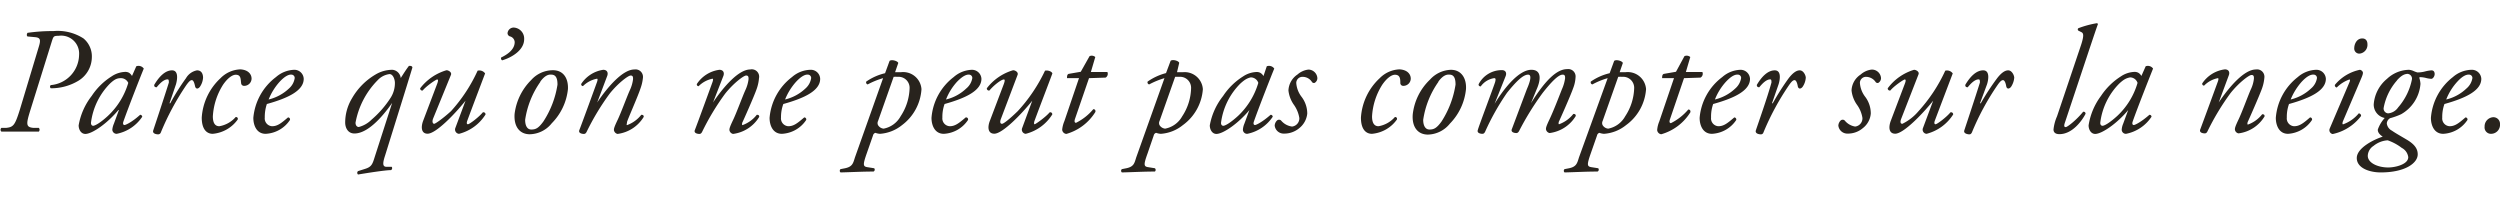 <svg xmlns="http://www.w3.org/2000/svg" height="18px" viewBox="0 0 227.27 13.79"><defs><style>.cls-1{fill:#28231d;}</style></defs><title>Asset 6</title><g id="Layer_2" data-name="Layer 2"><g id="Layer_1-2" data-name="Layer 1"><path class="cls-1" d="M2.5,1.21c-.1-.08-.06-.24,0-.33A16,16,0,0,1,4.86.72a4.32,4.32,0,0,1,2.73.67A2.12,2.12,0,0,1,8.35,3.1,2.54,2.54,0,0,1,7.17,5.21a4.8,4.8,0,0,1-2.55.71.18.18,0,0,1,0-.29A2.81,2.81,0,0,0,7.19,2.88,1.63,1.63,0,0,0,5.33,1.15c-.45,0-.47.05-.61.48L2.77,7.88c-.4,1.28-.44,1.58.27,1.64l.49,0a.25.25,0,0,1,0,.34c-.66,0-1.15,0-1.81,0s-1,0-1.59,0a.22.22,0,0,1,0-.34l.43,0c.66-.07.8-.24,1.24-1.64L3.52,2.17c.21-.67.15-.86-.36-.9Z"/><path class="cls-1" d="M12.39,3.92a.58.58,0,0,1,.68.21c-.21.5-1.41,3.55-1.85,4.81-.08.23,0,.32.1.32S12,9,12.74,8.33a.19.19,0,0,1,.19.18,3.63,3.63,0,0,1-2.32,1.55.39.39,0,0,1-.4-.38,1.79,1.79,0,0,1,.14-.53l.46-1.25h-.05c-1,1.21-2.38,2.17-3,2.17-.39,0-.61-.39-.61-.78A6,6,0,0,1,8.34,6.61a6,6,0,0,1,1.82-1.78,2.35,2.35,0,0,1,1.24-.4.69.69,0,0,1,.33.08A.86.86,0,0,1,12,4.8ZM10,5.49A6.14,6.14,0,0,0,8.27,9.06c0,.17.08.27.2.27s.56-.18,1.34-.9a6.68,6.68,0,0,0,1.85-3A.73.73,0,0,0,11,5C10.64,5,10.42,5.1,10,5.49Z"/><path class="cls-1" d="M16,5.55l-.59,1.73h.07A20.58,20.58,0,0,1,16.91,5a1.47,1.47,0,0,1,1-.71c.49,0,.55.46.55.67a1.66,1.66,0,0,1-.29.83c-.16.21-.38.22-.44-.07s-.15-.54-.29-.54-.27.14-.48.42a23.56,23.56,0,0,0-2.34,4.34.26.26,0,0,1-.24.17c-.15,0-.55-.06-.45-.36.18-.55,1-3,1.42-4.35,0-.15,0-.29-.11-.29-.36,0-.73.39-1,.72-.14,0-.24-.06-.22-.22.44-.75,1-1.32,1.62-1.32S16.11,5.17,16,5.55Z"/><path class="cls-1" d="M22.87,5.05a.67.67,0,0,1-.68.65.26.26,0,0,1-.27-.25c-.05-.35,0-.76-.49-.76-.3,0-.73.29-1.16.92a6,6,0,0,0-.92,2.86c0,.69.26.9.59.9a2.54,2.54,0,0,0,1.49-.84c.14,0,.22.09.18.23a3.12,3.12,0,0,1-2.27,1.3c-.54,0-1-.4-1-1.47A5.34,5.34,0,0,1,20.05,5a2.67,2.67,0,0,1,1.8-.8C22.54,4.24,22.87,4.62,22.87,5.05Z"/><path class="cls-1" d="M27.61,5.06c0,1.05-1.36,1.74-3.35,2.29a3.7,3.7,0,0,0-.19,1.23.71.71,0,0,0,.66.79c.5,0,.84-.28,1.45-.8a.18.18,0,0,1,.18.23,2.81,2.81,0,0,1-2.21,1.26c-.83,0-1.12-.78-1.12-1.45A5.21,5.21,0,0,1,25.09,4.9a2.65,2.65,0,0,1,1.65-.66A.85.85,0,0,1,27.61,5.06Zm-2.19.27a5.41,5.41,0,0,0-1,1.61,4.08,4.08,0,0,0,1.85-1A1.56,1.56,0,0,0,26.79,5a.3.3,0,0,0-.32-.32C26.28,4.66,25.92,4.79,25.42,5.33Z"/><path class="cls-1" d="M35,12.06c-.24.73-.21,1,.15,1l.46,0a.21.21,0,0,1-.06.3c-.51,0-2.11.25-3,.4a.2.2,0,0,1,0-.31l.63-.2c.59-.18.68-.42.88-1.07l1.59-4.93h0c-.63.91-2.08,2.78-3.43,2.78-.6,0-.84-.53-.84-1A4.28,4.28,0,0,1,32,6.83a5.91,5.91,0,0,1,2.12-2.15,3,3,0,0,1,1.57-.44.84.84,0,0,1,.74.75c.2-.31.51-.81.75-1.11.12,0,.3,0,.31.16-.13.42-.34,1.12-.84,2.72ZM34.32,5.2a7.36,7.36,0,0,0-2,3.85c0,.22.11.39.3.39a2.55,2.55,0,0,0,1.16-.67,9,9,0,0,0,1.74-2,2.48,2.48,0,0,0,.38-1.35c0-.28-.16-.79-.49-.79A1.77,1.77,0,0,0,34.32,5.2Z"/><path class="cls-1" d="M39.37,8.68c-.12.33,0,.47.1.47S40.23,8.7,41,8a14.25,14.25,0,0,0,2.42-3.68.64.64,0,0,1,.68.25c-.14.37-1,2.63-1.61,4.27-.07.18-.09.35.05.35s1-.65,1.35-1.08a.19.19,0,0,1,.25.19,4,4,0,0,1-2.41,1.76.39.39,0,0,1-.35-.49l.94-2.52h0c-1,1.25-2.7,3-3.45,3-.56,0-.63-.57-.4-1.18l1.27-3.35c.1-.26.11-.4,0-.4s-1,.61-1.31,1a.18.18,0,0,1-.23-.2,4.65,4.65,0,0,1,2.39-1.64c.17,0,.49.17.41.41Z"/><path class="cls-1" d="M47.65,1.46c0,1-1.14,1.67-2,1.92a.21.21,0,0,1-.09-.26c.44-.21,1.23-.66,1.23-1.4a.57.57,0,0,0-.44-.52.31.31,0,0,1-.21-.29A.56.56,0,0,1,46.7.4,1,1,0,0,1,47.65,1.46Z"/><path class="cls-1" d="M51.63,6A5.17,5.17,0,0,1,50.16,9.1a2.62,2.62,0,0,1-2,1c-.88,0-1.46-.65-1.38-1.84a5.23,5.23,0,0,1,1.51-3.09,2.65,2.65,0,0,1,1.9-.89C51.2,4.24,51.68,5,51.63,6Zm-2.51-.66a8,8,0,0,0-1.38,3.45c0,.48.16.88.56.88s.65-.12,1.09-.72a8.49,8.49,0,0,0,1.29-3.36c0-.43-.07-.91-.56-.91C49.85,4.65,49.52,4.77,49.12,5.31Z"/><path class="cls-1" d="M54.29,7.21l0,0c1-1.49,2.35-3,3.38-3a.68.68,0,0,1,.78.74,3.93,3.93,0,0,1-.23,1C58,6.64,57,8.88,57,9s-.07.27,0,.27a2.91,2.91,0,0,0,1.3-.94c.19,0,.22.08.22.19a3.26,3.26,0,0,1-2.38,1.55.42.42,0,0,1-.33-.35c0-.12,0-.22.33-.91s.8-2,1.12-2.72a3.27,3.27,0,0,0,.29-1c0-.17,0-.33-.22-.33s-1.14.69-1.9,1.64a22.4,22.4,0,0,0-2.11,3.5c-.07.12-.13.17-.25.17s-.53-.05-.4-.36,1.53-4.15,1.6-4.35.07-.31,0-.31A2.46,2.46,0,0,0,53,5.72a.16.16,0,0,1-.16-.2,2.9,2.9,0,0,1,2-1.28c.33,0,.48.24.36.56Z"/><path class="cls-1" d="M64.82,7.21l0,0c1-1.49,2.35-3,3.38-3A.67.67,0,0,1,69,5a3.86,3.86,0,0,1-.22,1c-.24.69-1.24,2.93-1.28,3s-.07.27,0,.27a2.91,2.91,0,0,0,1.3-.94c.19,0,.22.08.22.19a3.26,3.26,0,0,1-2.38,1.55.42.42,0,0,1-.33-.35c0-.12,0-.22.33-.91s.8-2,1.12-2.72a3.27,3.27,0,0,0,.29-1c0-.17,0-.33-.22-.33s-1.14.69-1.9,1.64a22.4,22.4,0,0,0-2.11,3.5c-.07.12-.13.17-.25.17s-.53-.05-.4-.36,1.53-4.15,1.6-4.35.07-.31,0-.31a2.46,2.46,0,0,0-1.26.68.16.16,0,0,1-.16-.2A2.9,2.9,0,0,1,65.4,4.24c.33,0,.48.24.36.56Z"/><path class="cls-1" d="M74.56,5.06c0,1.05-1.36,1.74-3.35,2.29A3.45,3.45,0,0,0,71,8.58a.71.71,0,0,0,.66.79c.5,0,.84-.28,1.45-.8a.18.18,0,0,1,.18.23,2.81,2.81,0,0,1-2.21,1.26c-.83,0-1.12-.78-1.12-1.45A5.21,5.21,0,0,1,72,4.9a2.65,2.65,0,0,1,1.65-.66A.85.85,0,0,1,74.56,5.06Zm-2.19.27a5.41,5.41,0,0,0-1,1.61,4.08,4.08,0,0,0,1.85-1A1.56,1.56,0,0,0,73.74,5a.3.3,0,0,0-.32-.32C73.23,4.66,72.87,4.79,72.37,5.33Z"/><path class="cls-1" d="M81.37,4.46c.11,0,.26,0,.52,0A1.67,1.67,0,0,1,83.77,6,4.42,4.42,0,0,1,82,9.27a3.58,3.58,0,0,1-2,.79,1.38,1.38,0,0,1-.42-.09.32.32,0,0,0-.22.25l-.57,1.63c-.37,1.06-.34,1.19.11,1.25l.57.09a.19.19,0,0,1-.06.3c-1,0-2.08.06-3,.08a.2.2,0,0,1,0-.3l.31-.06c.77-.13.83-.45,1-1L80.28,5a7,7,0,0,0-1.4.57.19.19,0,0,1-.13-.26,5,5,0,0,1,1.71-.76l.41-1.12c.18-.15.73,0,.79.19ZM79.82,8.9a.42.42,0,0,0,0,.37.66.66,0,0,0,.51.32,2.24,2.24,0,0,0,1.54-1.12,4.86,4.86,0,0,0,.82-2.59,1,1,0,0,0-1.09-1,2.7,2.7,0,0,0-.36,0Z"/><path class="cls-1" d="M89.22,5.06c0,1.05-1.37,1.74-3.35,2.29a3.41,3.41,0,0,0-.2,1.23.71.71,0,0,0,.67.79c.49,0,.84-.28,1.45-.8A.18.18,0,0,1,88,8.8a2.8,2.8,0,0,1-2.2,1.26c-.83,0-1.12-.78-1.12-1.45A5.17,5.17,0,0,1,86.7,4.9a2.63,2.63,0,0,1,1.65-.66A.86.86,0,0,1,89.22,5.06ZM87,5.33a5.21,5.21,0,0,0-1,1.61,4,4,0,0,0,1.84-1A1.56,1.56,0,0,0,88.39,5a.3.3,0,0,0-.32-.32C87.88,4.66,87.52,4.79,87,5.33Z"/><path class="cls-1" d="M91,8.68c-.13.33-.06.47.09.47S91.8,8.7,92.52,8A14.6,14.6,0,0,0,95,4.32c.29-.06.62.08.67.25-.13.37-1,2.63-1.61,4.27-.07.18-.08.35,0,.35s1-.65,1.36-1.08a.18.18,0,0,1,.24.19,4,4,0,0,1-2.41,1.76.38.38,0,0,1-.34-.49l.93-2.52h0c-1,1.25-2.71,3-3.45,3-.57,0-.64-.57-.4-1.18l1.27-3.35c.09-.26.11-.4,0-.4-.27,0-1,.61-1.31,1a.19.19,0,0,1-.24-.2,4.65,4.65,0,0,1,2.39-1.64c.18,0,.49.17.41.41Z"/><path class="cls-1" d="M99,5,97.72,8.72c-.08.26,0,.34.1.34a4.86,4.86,0,0,0,1.57-1.24c.14,0,.22.08.19.25a4.57,4.57,0,0,1-2.64,2,.42.42,0,0,1-.38-.38,2.61,2.61,0,0,1,.2-.78L98.09,5H97c0-.14,0-.34.15-.39l1.1-.19L99.05,3a.48.48,0,0,1,.52.08l-.4,1.36h1.5a.4.4,0,0,1-.16.51Z"/><path class="cls-1" d="M107,4.46c.11,0,.27,0,.53,0A1.66,1.66,0,0,1,109.35,6a4.42,4.42,0,0,1-1.82,3.27,3.56,3.56,0,0,1-2,.79,1.49,1.49,0,0,1-.43-.09.32.32,0,0,0-.22.25l-.56,1.63c-.38,1.06-.35,1.19.11,1.25l.56.09a.2.2,0,0,1,0,.3c-1,0-2.08.06-3,.08a.19.19,0,0,1,0-.3l.3-.06c.78-.13.83-.45,1-1L105.86,5a7.17,7.17,0,0,0-1.39.57.19.19,0,0,1-.14-.26A5.14,5.14,0,0,1,106,4.54l.42-1.12c.18-.15.73,0,.78.19ZM105.41,8.9a.42.42,0,0,0,0,.37.68.68,0,0,0,.51.32,2.25,2.25,0,0,0,1.55-1.12,4.83,4.83,0,0,0,.81-2.59,1,1,0,0,0-1.09-1,3.05,3.05,0,0,0-.36,0Z"/><path class="cls-1" d="M115.16,3.92a.58.58,0,0,1,.68.21c-.21.5-1.41,3.55-1.85,4.81-.08.23,0,.32.1.32s.63-.24,1.42-.93a.18.18,0,0,1,.19.18,3.63,3.63,0,0,1-2.31,1.55.38.38,0,0,1-.4-.38,1.64,1.64,0,0,1,.13-.53l.46-1.25h0c-1,1.21-2.39,2.17-3,2.17-.38,0-.6-.39-.6-.78a6,6,0,0,1,1.21-2.67,6,6,0,0,1,1.82-1.78,2.35,2.35,0,0,1,1.24-.4.69.69,0,0,1,.33.08.78.78,0,0,1,.28.29Zm-2.4,1.57A6.14,6.14,0,0,0,111,9.06c0,.17.08.27.21.27s.55-.18,1.34-.9a6.74,6.74,0,0,0,1.84-3,.72.72,0,0,0-.69-.5C113.41,5,113.19,5.1,112.76,5.49Z"/><path class="cls-1" d="M119.76,5a.5.5,0,0,1-.25.43.22.22,0,0,1-.26-.11,1,1,0,0,0-.84-.44.56.56,0,0,0-.57.55,2.33,2.33,0,0,0,.47,1.25,2.52,2.52,0,0,1,.53,1.54,1.94,1.94,0,0,1-.72,1.32,2.11,2.11,0,0,1-1.39.5.82.82,0,0,1-.85-.73.7.7,0,0,1,.21-.46.27.27,0,0,1,.37,0,1.55,1.55,0,0,0,1,.55.75.75,0,0,0,.66-.78,2.87,2.87,0,0,0-.51-1.22,2.77,2.77,0,0,1-.48-1.28,1.83,1.83,0,0,1,.82-1.45,1.81,1.81,0,0,1,1-.45A.83.83,0,0,1,119.76,5Z"/><path class="cls-1" d="M128.25,5.05a.67.67,0,0,1-.68.65.26.26,0,0,1-.27-.25c0-.35,0-.76-.49-.76-.3,0-.73.29-1.16.92a6,6,0,0,0-.92,2.86c0,.69.26.9.59.9a2.54,2.54,0,0,0,1.49-.84c.14,0,.22.09.18.23a3.1,3.1,0,0,1-2.27,1.3c-.54,0-1-.4-1-1.47A5.34,5.34,0,0,1,125.43,5a2.67,2.67,0,0,1,1.8-.8C127.92,4.24,128.25,4.62,128.25,5.05Z"/><path class="cls-1" d="M133.27,6a5.21,5.21,0,0,1-1.46,3.13,2.64,2.64,0,0,1-2,1c-.89,0-1.47-.65-1.38-1.84A5.15,5.15,0,0,1,130,5.13a2.68,2.68,0,0,1,1.9-.89C132.84,4.24,133.33,5,133.27,6Zm-2.51-.66a8,8,0,0,0-1.38,3.45c0,.48.17.88.57.88s.65-.12,1.09-.72a8.61,8.61,0,0,0,1.28-3.36c0-.43-.07-.91-.55-.91C131.49,4.65,131.16,4.77,130.76,5.31Z"/><path class="cls-1" d="M139.7,6l-.52,1.27,0,0c1.32-2.12,2.37-3.09,3.28-3.09a.67.67,0,0,1,.77.74,3.14,3.14,0,0,1-.22,1c-.24.69-1.24,2.93-1.28,3s-.07.27,0,.27a2.91,2.91,0,0,0,1.3-.94c.19,0,.22.08.22.19a3.26,3.26,0,0,1-2.38,1.55.42.42,0,0,1-.33-.35c0-.12,0-.22.33-.91s.84-2,1.12-2.72a3.58,3.58,0,0,0,.29-1c0-.17,0-.33-.22-.33-.4,0-1.06.7-1.81,1.65a25.5,25.5,0,0,0-2.16,3.49c-.07.11-.13.17-.25.17s-.53-.05-.4-.36l1.36-3.62c.06-.15.61-1.33.12-1.33s-1.16.71-1.92,1.65A22,22,0,0,0,135,9.89c-.07.12-.13.17-.25.17s-.52-.05-.4-.36c0-.11,1.52-4.14,1.57-4.35S136,5,135.83,5a1.85,1.85,0,0,0-1.22.75c-.14,0-.21-.09-.19-.2a2.36,2.36,0,0,1,2.12-1.28c.32,0,.46.24.33.56l-1,2.5,0,0c1-1.63,2.29-3.09,3.34-3.09S140,5.33,139.7,6Z"/><path class="cls-1" d="M147.24,4.46c.11,0,.26,0,.52,0A1.67,1.67,0,0,1,149.64,6a4.42,4.42,0,0,1-1.82,3.27,3.58,3.58,0,0,1-2,.79,1.38,1.38,0,0,1-.42-.09.32.32,0,0,0-.22.25l-.57,1.63c-.37,1.06-.34,1.19.11,1.25l.57.09a.19.19,0,0,1-.06.3c-1.05,0-2.08.06-3,.08a.2.2,0,0,1,0-.3l.31-.06c.77-.13.83-.45,1-1L146.15,5a6.7,6.7,0,0,0-1.39.57.19.19,0,0,1-.14-.26,5,5,0,0,1,1.71-.76l.41-1.12c.18-.15.73,0,.79.19ZM145.69,8.9a.42.42,0,0,0,0,.37.66.66,0,0,0,.51.32,2.24,2.24,0,0,0,1.54-1.12,4.86,4.86,0,0,0,.82-2.59,1,1,0,0,0-1.09-1,2.7,2.7,0,0,0-.36,0Z"/><path class="cls-1" d="M153.09,5l-1.28,3.75c-.09.26,0,.34.09.34a5,5,0,0,0,1.58-1.24c.13,0,.22.08.19.25a4.59,4.59,0,0,1-2.65,2,.42.42,0,0,1-.37-.38,2.5,2.5,0,0,1,.19-.78L152.18,5H151.1c0-.14,0-.34.16-.39l1.1-.19L153.13,3a.49.49,0,0,1,.53.08l-.4,1.36h1.5a.4.4,0,0,1-.17.51Z"/><path class="cls-1" d="M159.09,5.06c0,1.05-1.36,1.74-3.35,2.29a3.45,3.45,0,0,0-.19,1.23.71.71,0,0,0,.66.79c.5,0,.84-.28,1.45-.8a.19.19,0,0,1,.18.23,2.81,2.81,0,0,1-2.21,1.26c-.83,0-1.12-.78-1.12-1.45a5.17,5.17,0,0,1,2.06-3.71,2.63,2.63,0,0,1,1.65-.66A.86.86,0,0,1,159.09,5.06Zm-2.19.27a5.21,5.21,0,0,0-1,1.61,4.08,4.08,0,0,0,1.85-1,1.59,1.59,0,0,0,.53-.94.29.29,0,0,0-.31-.32C157.75,4.66,157.4,4.79,156.9,5.33Z"/><path class="cls-1" d="M161.69,5.55l-.6,1.73h.07A22.12,22.12,0,0,1,162.61,5c.32-.41.66-.71,1-.71s.55.46.55.67a1.66,1.66,0,0,1-.29.83c-.16.21-.39.22-.44-.07s-.15-.54-.29-.54-.28.14-.48.42a23.56,23.56,0,0,0-2.35,4.34.24.24,0,0,1-.23.17c-.15,0-.55-.06-.46-.36.18-.55,1.05-3,1.42-4.35,0-.15,0-.29-.11-.29-.36,0-.73.39-1,.72-.13,0-.23-.06-.22-.22.44-.75,1-1.32,1.63-1.32S161.81,5.17,161.69,5.55Z"/><path class="cls-1" d="M171,5a.5.5,0,0,1-.25.43.22.22,0,0,1-.26-.11,1.07,1.07,0,0,0-.85-.44.55.55,0,0,0-.56.55,2.33,2.33,0,0,0,.47,1.25,2.51,2.51,0,0,1,.52,1.54,1.86,1.86,0,0,1-.72,1.32,2.08,2.08,0,0,1-1.39.5.82.82,0,0,1-.84-.73.7.7,0,0,1,.21-.46.27.27,0,0,1,.37,0,1.53,1.53,0,0,0,.95.55.75.75,0,0,0,.66-.78,2.75,2.75,0,0,0-.51-1.22,2.77,2.77,0,0,1-.48-1.28,1.81,1.81,0,0,1,.83-1.45,1.81,1.81,0,0,1,1-.45A.83.83,0,0,1,171,5Z"/><path class="cls-1" d="M172.84,8.68c-.13.33-.06.47.1.47A4.51,4.51,0,0,0,174.41,8a14.33,14.33,0,0,0,2.43-3.68.64.64,0,0,1,.68.25c-.14.37-1,2.63-1.62,4.27-.07.18-.08.35.06.35s1-.65,1.35-1.08a.19.19,0,0,1,.25.19,4.07,4.07,0,0,1-2.42,1.76.38.38,0,0,1-.34-.49l.94-2.52h0c-1,1.25-2.71,3-3.45,3-.57,0-.63-.57-.4-1.18l1.27-3.35c.1-.26.11-.4,0-.4s-1,.61-1.31,1a.19.19,0,0,1-.24-.2A4.65,4.65,0,0,1,174,4.24c.18,0,.5.17.41.41Z"/><path class="cls-1" d="M180.64,5.55,180,7.28h.07A22.12,22.12,0,0,1,181.56,5c.32-.41.66-.71,1-.71s.55.46.55.67a1.77,1.77,0,0,1-.29.83c-.17.21-.39.22-.44-.07s-.15-.54-.29-.54-.28.14-.48.42a23,23,0,0,0-2.35,4.34c-.06.11-.12.17-.23.17s-.56-.06-.46-.36c.18-.55,1-3,1.42-4.35,0-.15,0-.29-.11-.29-.36,0-.73.39-1,.72-.14,0-.23-.06-.22-.22.44-.75,1-1.32,1.63-1.32S180.76,5.17,180.64,5.55Z"/><path class="cls-1" d="M187.73,9c-.11.31-.1.45.06.45s1-.67,1.58-1.39a.17.17,0,0,1,.22.19c-.36.69-1.23,1.84-2.37,1.84-.41,0-.54-.2-.54-.42A4,4,0,0,1,187,8.47L189.18,2c.33-1,.19-1.11,0-1.2l-.24-.12a.14.14,0,0,1,0-.22A8.65,8.65,0,0,1,190.65,0l.07.08c-.18.5-.31.89-.81,2.38Z"/><path class="cls-1" d="M195.06,3.92a.57.57,0,0,1,.67.21c-.2.5-1.41,3.55-1.85,4.81-.08.23,0,.32.1.32s.63-.24,1.42-.93a.18.18,0,0,1,.19.18,3.61,3.61,0,0,1-2.31,1.55.38.38,0,0,1-.4-.38,1.64,1.64,0,0,1,.13-.53l.46-1.25h0c-1,1.21-2.39,2.17-3,2.17-.38,0-.6-.39-.6-.78A6,6,0,0,1,191,6.61a6.08,6.08,0,0,1,1.82-1.78,2.35,2.35,0,0,1,1.24-.4.69.69,0,0,1,.33.08.78.78,0,0,1,.28.29Zm-2.4,1.57a6.09,6.09,0,0,0-1.73,3.57c0,.17.08.27.21.27s.55-.18,1.34-.9a6.64,6.64,0,0,0,1.84-3,.72.72,0,0,0-.68-.5C193.3,5,193.08,5.1,192.66,5.49Z"/><path class="cls-1" d="M201.7,7.21l0,0c1-1.49,2.34-3,3.38-3a.67.67,0,0,1,.77.74,3.86,3.86,0,0,1-.22,1c-.25.69-1.24,2.93-1.28,3s-.07.27,0,.27a2.86,2.86,0,0,0,1.3-.94c.19,0,.22.08.22.19a3.23,3.23,0,0,1-2.37,1.55.4.4,0,0,1-.33-.35c0-.12,0-.22.33-.91s.8-2,1.11-2.72a3,3,0,0,0,.29-1c0-.17,0-.33-.22-.33s-1.14.69-1.9,1.64a22.4,22.4,0,0,0-2.11,3.5c-.07.12-.12.17-.25.17s-.52-.05-.4-.36,1.53-4.15,1.6-4.35.07-.31,0-.31a2.4,2.4,0,0,0-1.25.68.17.17,0,0,1-.17-.2,2.91,2.91,0,0,1,2.06-1.28c.33,0,.48.24.35.56Z"/><path class="cls-1" d="M211.44,5.06c0,1.05-1.37,1.74-3.35,2.29a3.41,3.41,0,0,0-.2,1.23.71.71,0,0,0,.66.79c.5,0,.85-.28,1.45-.8a.18.18,0,0,1,.18.23A2.81,2.81,0,0,1,208,10.06c-.82,0-1.11-.78-1.11-1.45a5.19,5.19,0,0,1,2-3.71,2.67,2.67,0,0,1,1.66-.66A.86.86,0,0,1,211.44,5.06Zm-2.2.27a5.62,5.62,0,0,0-1,1.61,4.08,4.08,0,0,0,1.85-1,1.56,1.56,0,0,0,.54-.94.3.3,0,0,0-.32-.32C210.1,4.66,209.74,4.79,209.24,5.33Z"/><path class="cls-1" d="M213.58,5.38c.07-.15.07-.26,0-.26a3.06,3.06,0,0,0-1.15.73.2.2,0,0,1-.17-.24,4,4,0,0,1,2.27-1.37.33.33,0,0,1,.22.13c.09.09.09.21-.08.61L213,8.9c-.06.14-.07.3,0,.3a3.27,3.27,0,0,0,1.43-1,.22.22,0,0,1,.21.24,4.38,4.38,0,0,1-2.58,1.64.36.36,0,0,1-.27-.5Zm1.64-3.46a.8.8,0,0,1-.72.85.46.46,0,0,1-.48-.51c0-.3.19-.87.73-.87C215.07,1.39,215.22,1.61,215.22,1.92Z"/><path class="cls-1" d="M219.43,4.36a2.42,2.42,0,0,0,.33.12,2.73,2.73,0,0,0,.66-.08,3.22,3.22,0,0,1,.62-.11c.2,0,.29.14.29.34s-.16.43-.3.43a2.32,2.32,0,0,1-.46-.07,2.44,2.44,0,0,0-.51-.08c-.07,0-.14,0-.12.08a2.17,2.17,0,0,1,.1.53,3.48,3.48,0,0,1-1.76,2.76,6.52,6.52,0,0,1-1,.36.58.58,0,0,0-.3.48.85.85,0,0,0,.46.65c.31.22.85.52,1.35.82.8.47,1,.9,1,1.34,0,.78-1.12,1.64-3.36,1.64-1,0-2.18-.38-2.18-1.31s1.61-1.71,2.36-1.94c-.36-.24-.45-.44-.45-.64a3.06,3.06,0,0,1,.63-1.06,1.24,1.24,0,0,1-1-1.24A3.33,3.33,0,0,1,217,5.06a3,3,0,0,1,2-.82A1.32,1.32,0,0,1,219.43,4.36Zm-.5,7.82a1.11,1.11,0,0,0-.59-.84,4.55,4.55,0,0,0-1.28-.69,2.26,2.26,0,0,0-1.29.51,1.11,1.11,0,0,0-.52.9c0,.65.92,1.06,1.86,1.06C217.75,13.12,218.93,12.84,218.93,12.18Zm-1-7a5.21,5.21,0,0,0-1.24,2.54.44.44,0,0,0,.41.48,1.23,1.23,0,0,0,.91-.54,5.49,5.49,0,0,0,1.26-2.58.44.44,0,0,0-.42-.47C218.59,4.63,218.32,4.73,217.9,5.2Z"/><path class="cls-1" d="M225.57,5.06c0,1.05-1.37,1.74-3.35,2.29a3.41,3.41,0,0,0-.2,1.23.71.71,0,0,0,.67.79c.49,0,.84-.28,1.44-.8a.18.18,0,0,1,.18.23,2.8,2.8,0,0,1-2.2,1.26c-.83,0-1.12-.78-1.12-1.45a5.19,5.19,0,0,1,2-3.71,2.67,2.67,0,0,1,1.66-.66A.86.86,0,0,1,225.57,5.06Zm-2.19.27a5.21,5.21,0,0,0-1,1.61,4,4,0,0,0,1.84-1,1.56,1.56,0,0,0,.54-.94.3.3,0,0,0-.32-.32C224.23,4.66,223.87,4.79,223.38,5.33Z"/><path class="cls-1" d="M227.27,9.17a.82.82,0,0,1-.79.89.58.58,0,0,1-.61-.65.83.83,0,0,1,.79-.86A.6.6,0,0,1,227.27,9.17Z"/></g></g></svg>